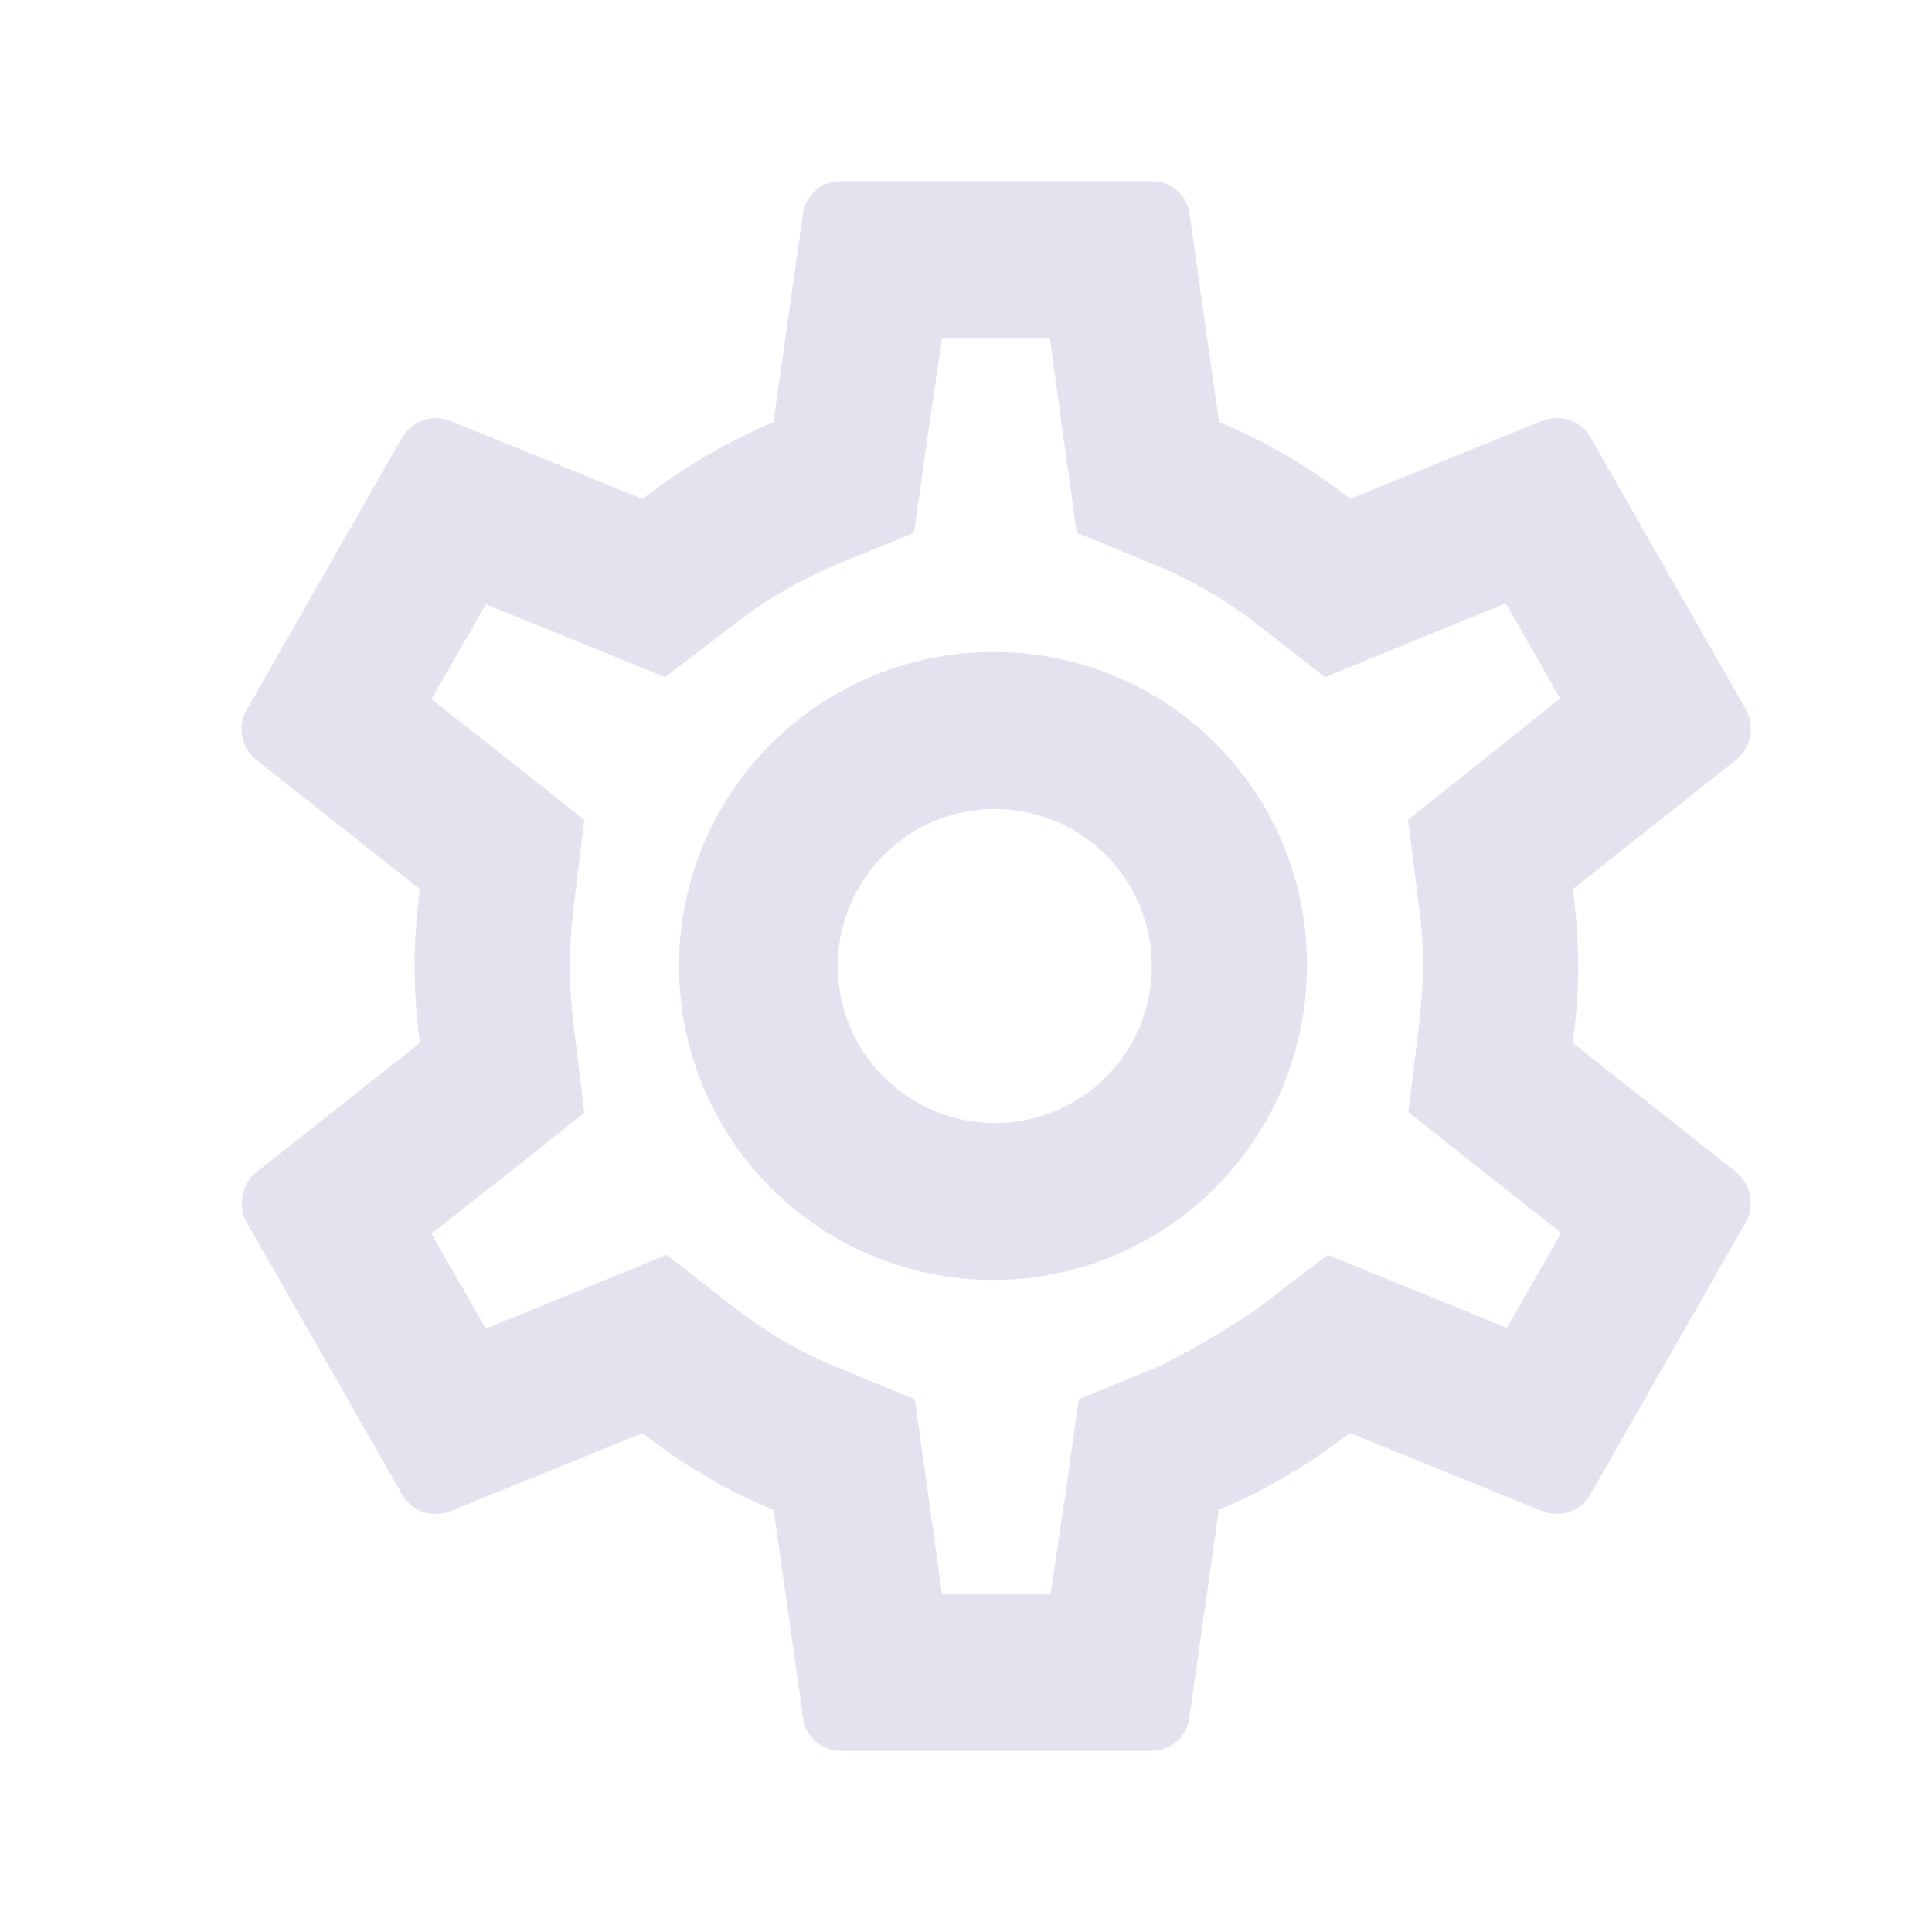 <svg id="icon_Settings" data-name="icon/Settings" xmlns="http://www.w3.org/2000/svg" width="32" height="32" viewBox="0 0 32 32">
	<rect id="長方形_283" data-name="長方形 283" width="32" height="32" fill="none"/>
	<path id="パス_433" data-name="パス 433" d="M24.322,16.274A10.247,10.247,0,0,0,24.412,15a10.247,10.247,0,0,0-.09-1.274l2.711-2.145a.661.661,0,0,0,.154-.832l-2.57-4.5a.64.64,0,0,0-.565-.325.594.594,0,0,0-.218.039l-3.2,1.3a9.363,9.363,0,0,0-2.172-1.274l-.488-3.445A.629.629,0,0,0,17.344,2H12.2a.629.629,0,0,0-.63.546l-.488,3.445A9.846,9.846,0,0,0,8.914,7.265l-3.2-1.3a.72.72,0,0,0-.231-.039.635.635,0,0,0-.553.325l-2.57,4.5a.646.646,0,0,0,.154.832l2.711,2.145A10.427,10.427,0,0,0,5.136,15a10.427,10.427,0,0,0,.09,1.274L2.514,18.419a.661.661,0,0,0-.154.832l2.57,4.5a.64.64,0,0,0,.565.325.594.594,0,0,0,.218-.039l3.2-1.3a9.363,9.363,0,0,0,2.172,1.274l.488,3.445A.629.629,0,0,0,12.2,28h5.14a.629.629,0,0,0,.63-.546l.488-3.445a9.846,9.846,0,0,0,2.172-1.274l3.2,1.3a.72.72,0,0,0,.231.039.635.635,0,0,0,.553-.325l2.57-4.5a.661.661,0,0,0-.154-.832Zm-2.544-2.223a7.025,7.025,0,0,1,.064.949c0,.273-.026.559-.064.949l-.18,1.469,1.144.91,1.388,1.092-.9,1.573L21.6,20.33l-1.336-.546-1.157.884a13.918,13.918,0,0,1-1.606.949l-1.362.559-.206,1.469L15.673,25.4h-1.8l-.244-1.755-.206-1.469-1.362-.559a7.271,7.271,0,0,1-1.581-.923l-1.169-.91-1.362.559-1.632.663-.9-1.573,1.388-1.092,1.144-.91-.18-1.469c-.039-.4-.064-.7-.064-.962s.026-.559.064-.949l.18-1.469-1.144-.91L5.418,10.58l.9-1.573L7.95,9.67l1.336.546,1.157-.884a7.506,7.506,0,0,1,1.606-.949l1.362-.559.206-1.469L13.874,4.6H15.66L15.9,6.355l.206,1.469,1.362.559a7.271,7.271,0,0,1,1.581.923l1.169.91,1.362-.559,1.632-.663.9,1.573-1.375,1.1-1.144.91Zm-7-4.251a5.2,5.2,0,1,0,5.14,5.2A5.169,5.169,0,0,0,14.774,9.8Zm0,7.8a2.6,2.6,0,1,1,2.57-2.6A2.593,2.593,0,0,1,14.774,17.6Z" transform="translate(1.729 1)" fill="#e3e3f0"/>
</svg>
